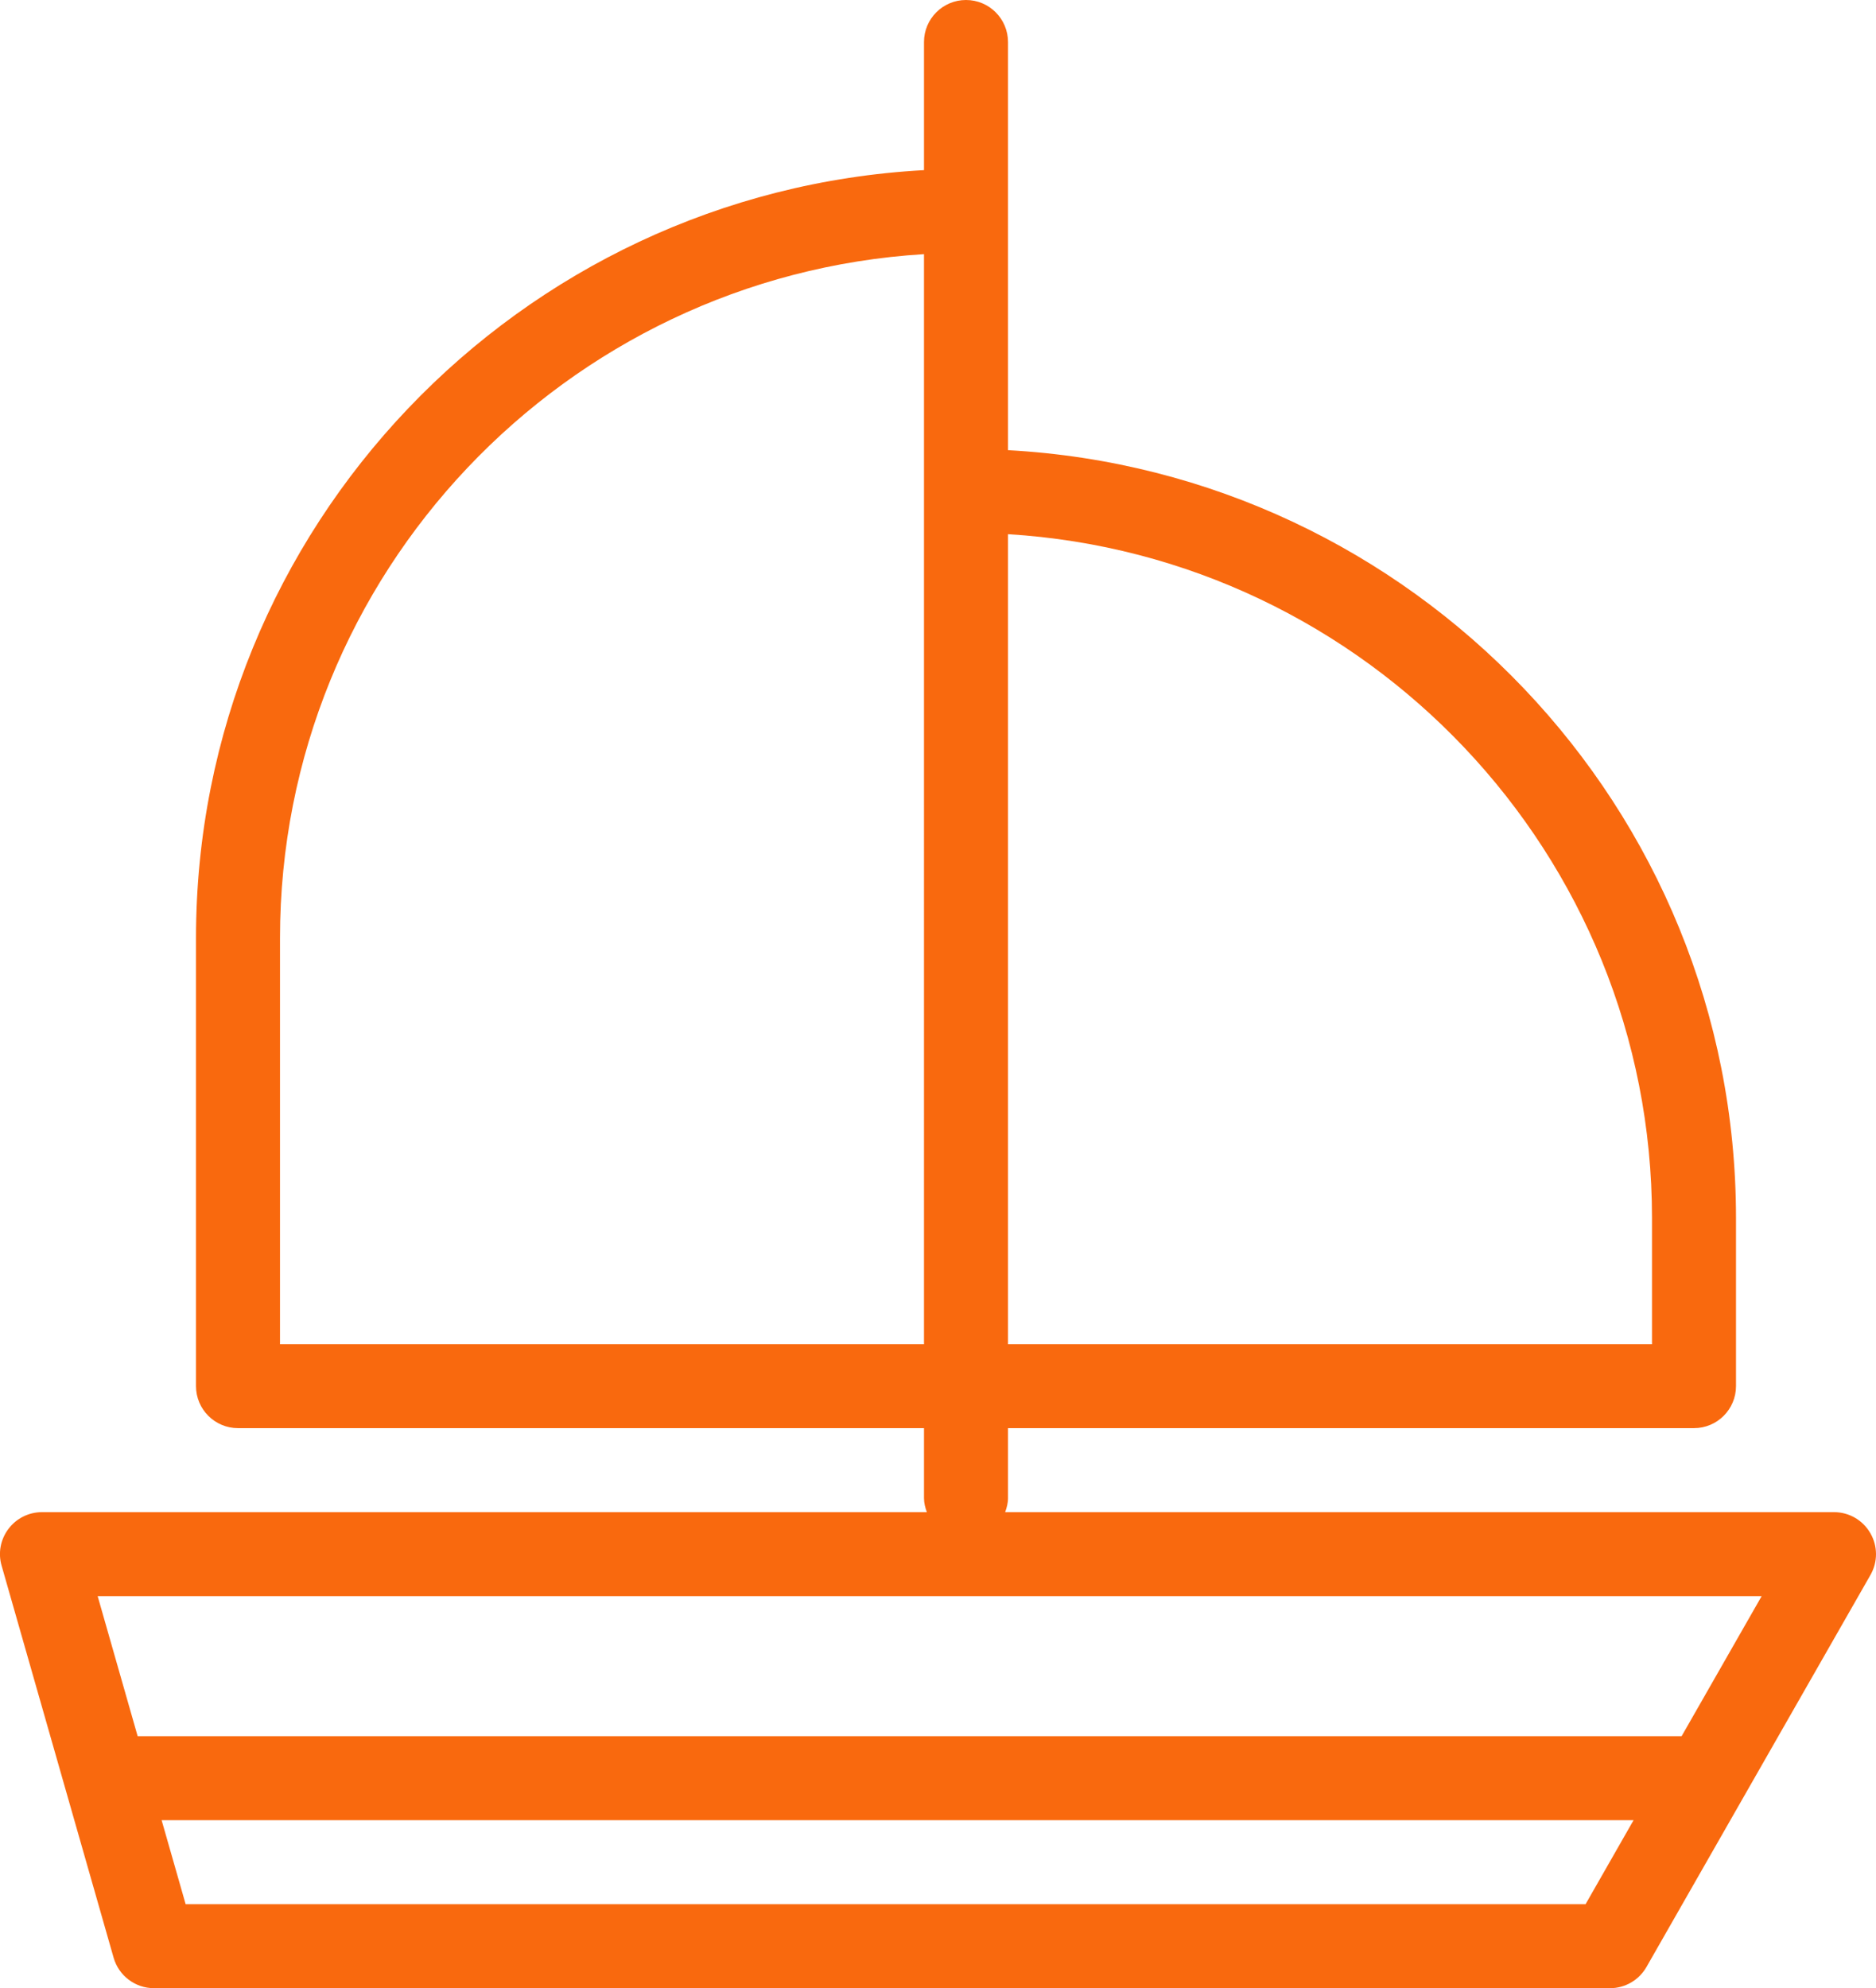 <?xml version="1.0" encoding="utf-8"?>
<!-- Generator: Adobe Illustrator 12.0.0, SVG Export Plug-In . SVG Version: 6.00 Build 51448)  -->
<!DOCTYPE svg PUBLIC "-//W3C//DTD SVG 1.1//EN" "http://www.w3.org/Graphics/SVG/1.1/DTD/svg11.dtd">
<svg  version="1.1" id="Layer_1" xmlns="http://www.w3.org/2000/svg" xmlns:xlink="http://www.w3.org/1999/xlink" width="33.5" height="35.5" viewBox="0 0 33.5 35.5"
	 overflow="visible" enable-background="new 0 0 33.5 35.5" xml:space="preserve">
<path fill="#f9690e" d="M33.398,27.374C33.265,27.143,33.018,27,32.75,27H17.949C17.978,26.921,18,26.839,18,26.75V25.5h12.25
	c0.414,0,0.75-0.336,0.75-0.75v-3c0-7.329-5.768-13.319-13-13.712V0.75C18,0.336,17.664,0,17.25,0S16.5,0.336,16.5,0.75v2.288
	c-7.232,0.393-13,6.383-13,13.712v8c0,0.414,0.336,0.75,0.75,0.75H16.5v1.25c0,0.089,0.022,0.171,0.051,0.25H0.75
	c-0.235,0-0.457,0.11-0.599,0.299c-0.142,0.188-0.188,0.431-0.122,0.657l2,7C2.121,35.278,2.415,35.5,2.75,35.5h26
	c0.27,0,0.518-0.145,0.651-0.378l4-7C33.534,27.89,33.533,27.604,33.398,27.374z M18,9.538c6.405,0.391,11.5,5.71,11.5,12.212V24H18
	V9.538z M16.5,24H5v-7.25c0-6.502,5.095-11.821,11.5-12.212V24z M28.314,34H3.315l-0.429-1.5h26.285L28.314,34z M30.029,31H2.458
	l-0.714-2.5h29.714L30.029,31z"/>
</svg>
